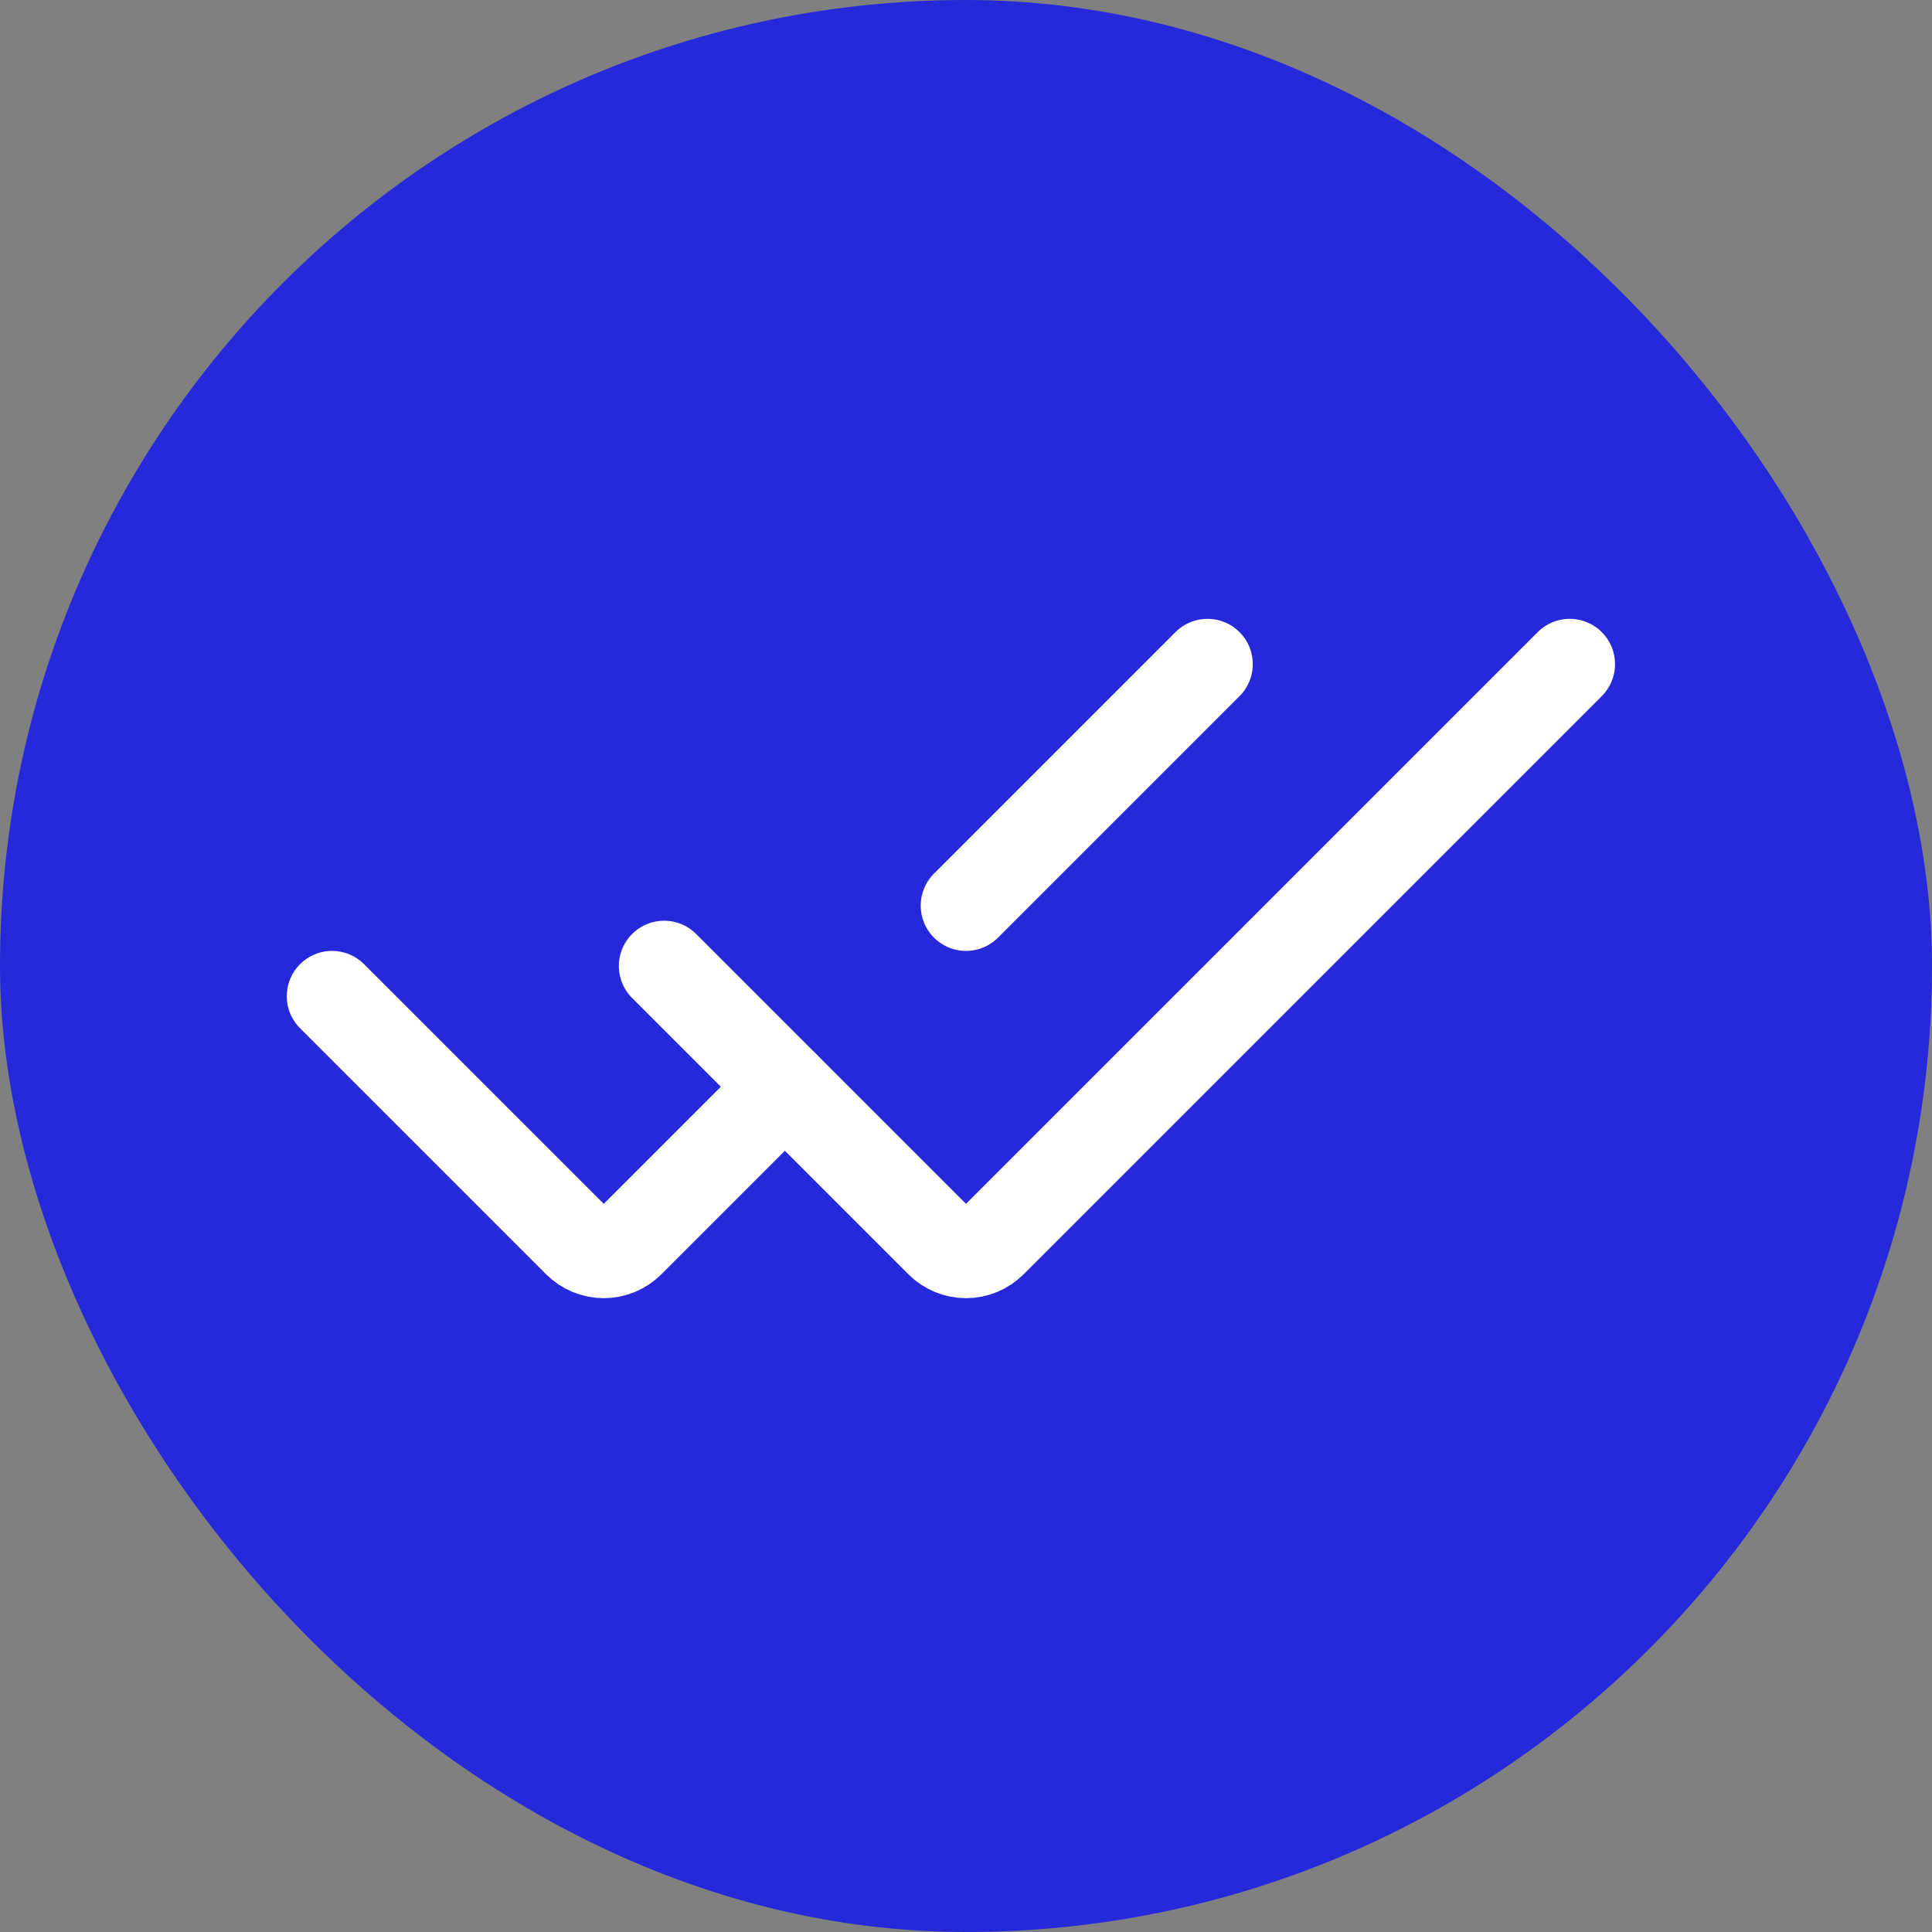 <svg width="32" height="32" viewBox="0 0 32 32" fill="none" xmlns="http://www.w3.org/2000/svg">
<rect x="0" y="0" width="32" height="32" fill="#808080" stroke="none"/>
<rect width="32" height="32" rx="16" fill="#2529DA"/>
<path d="M5.5 16.5L9.576 20.576C9.688 20.688 9.841 20.752 10 20.752C10.159 20.752 10.312 20.688 10.424 20.576L13 18M20 11L16 15" stroke="white" stroke-width="1.5" stroke-linecap="round"/>
<path d="M11 16L15.576 20.576C15.688 20.688 15.841 20.752 16 20.752C16.159 20.752 16.311 20.688 16.424 20.576L26 11" stroke="white" stroke-width="1.5" stroke-linecap="round"/>
</svg>
